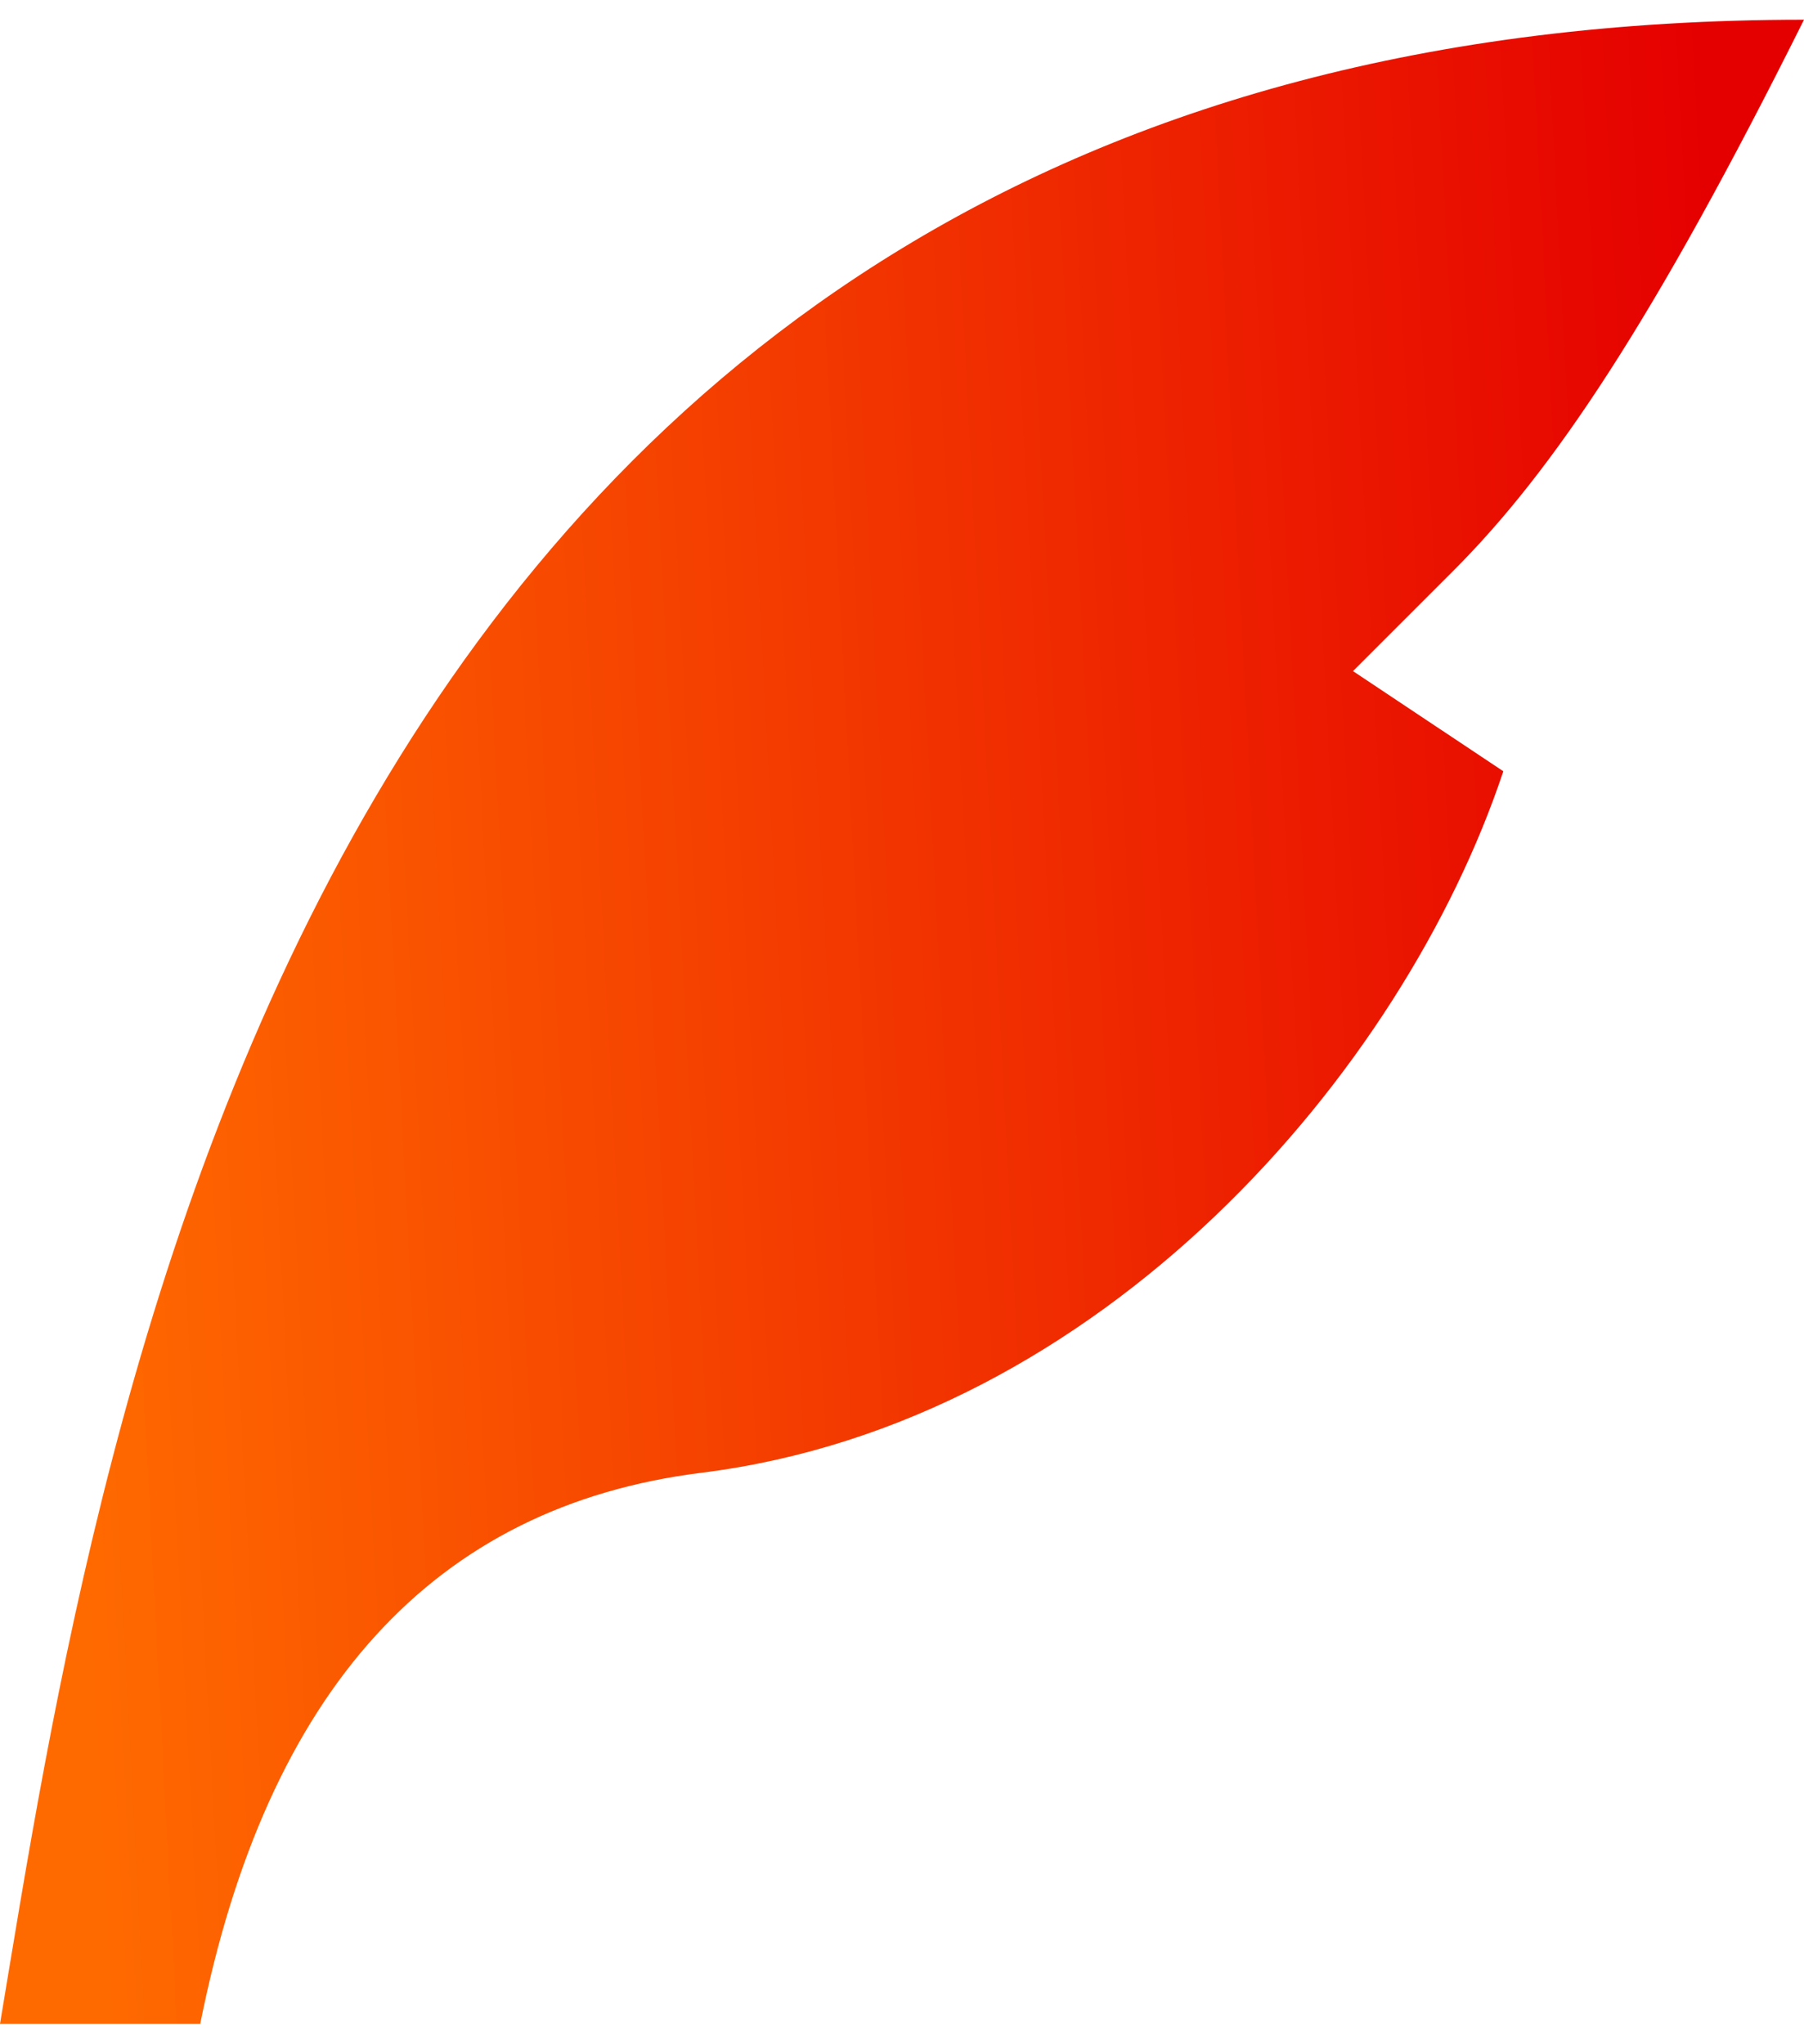 <svg width="30" height="34" viewBox="0 0 30 34" fill="none" xmlns="http://www.w3.org/2000/svg">
<path d="M30 0.328C5 0.328 1.667 23.662 0 33.661H3.33C4.44 28.106 7.219 25.05 11.667 24.495C18.333 23.662 23.333 17.828 25 12.828L22.5 11.162L24.167 9.495C25.833 7.828 27.507 5.328 30 0.328Z" fill="url(#paint0_linear_1599_754)"/>
<defs>
<linearGradient id="paint0_linear_1599_754" x1="30" y1="33.661" x2="1.822" y2="35.137" gradientUnits="userSpaceOnUse">
<stop stop-color="#E50000"/>
<stop offset="1" stop-color="#FF6A00"/>
</linearGradient>
</defs>
</svg>

